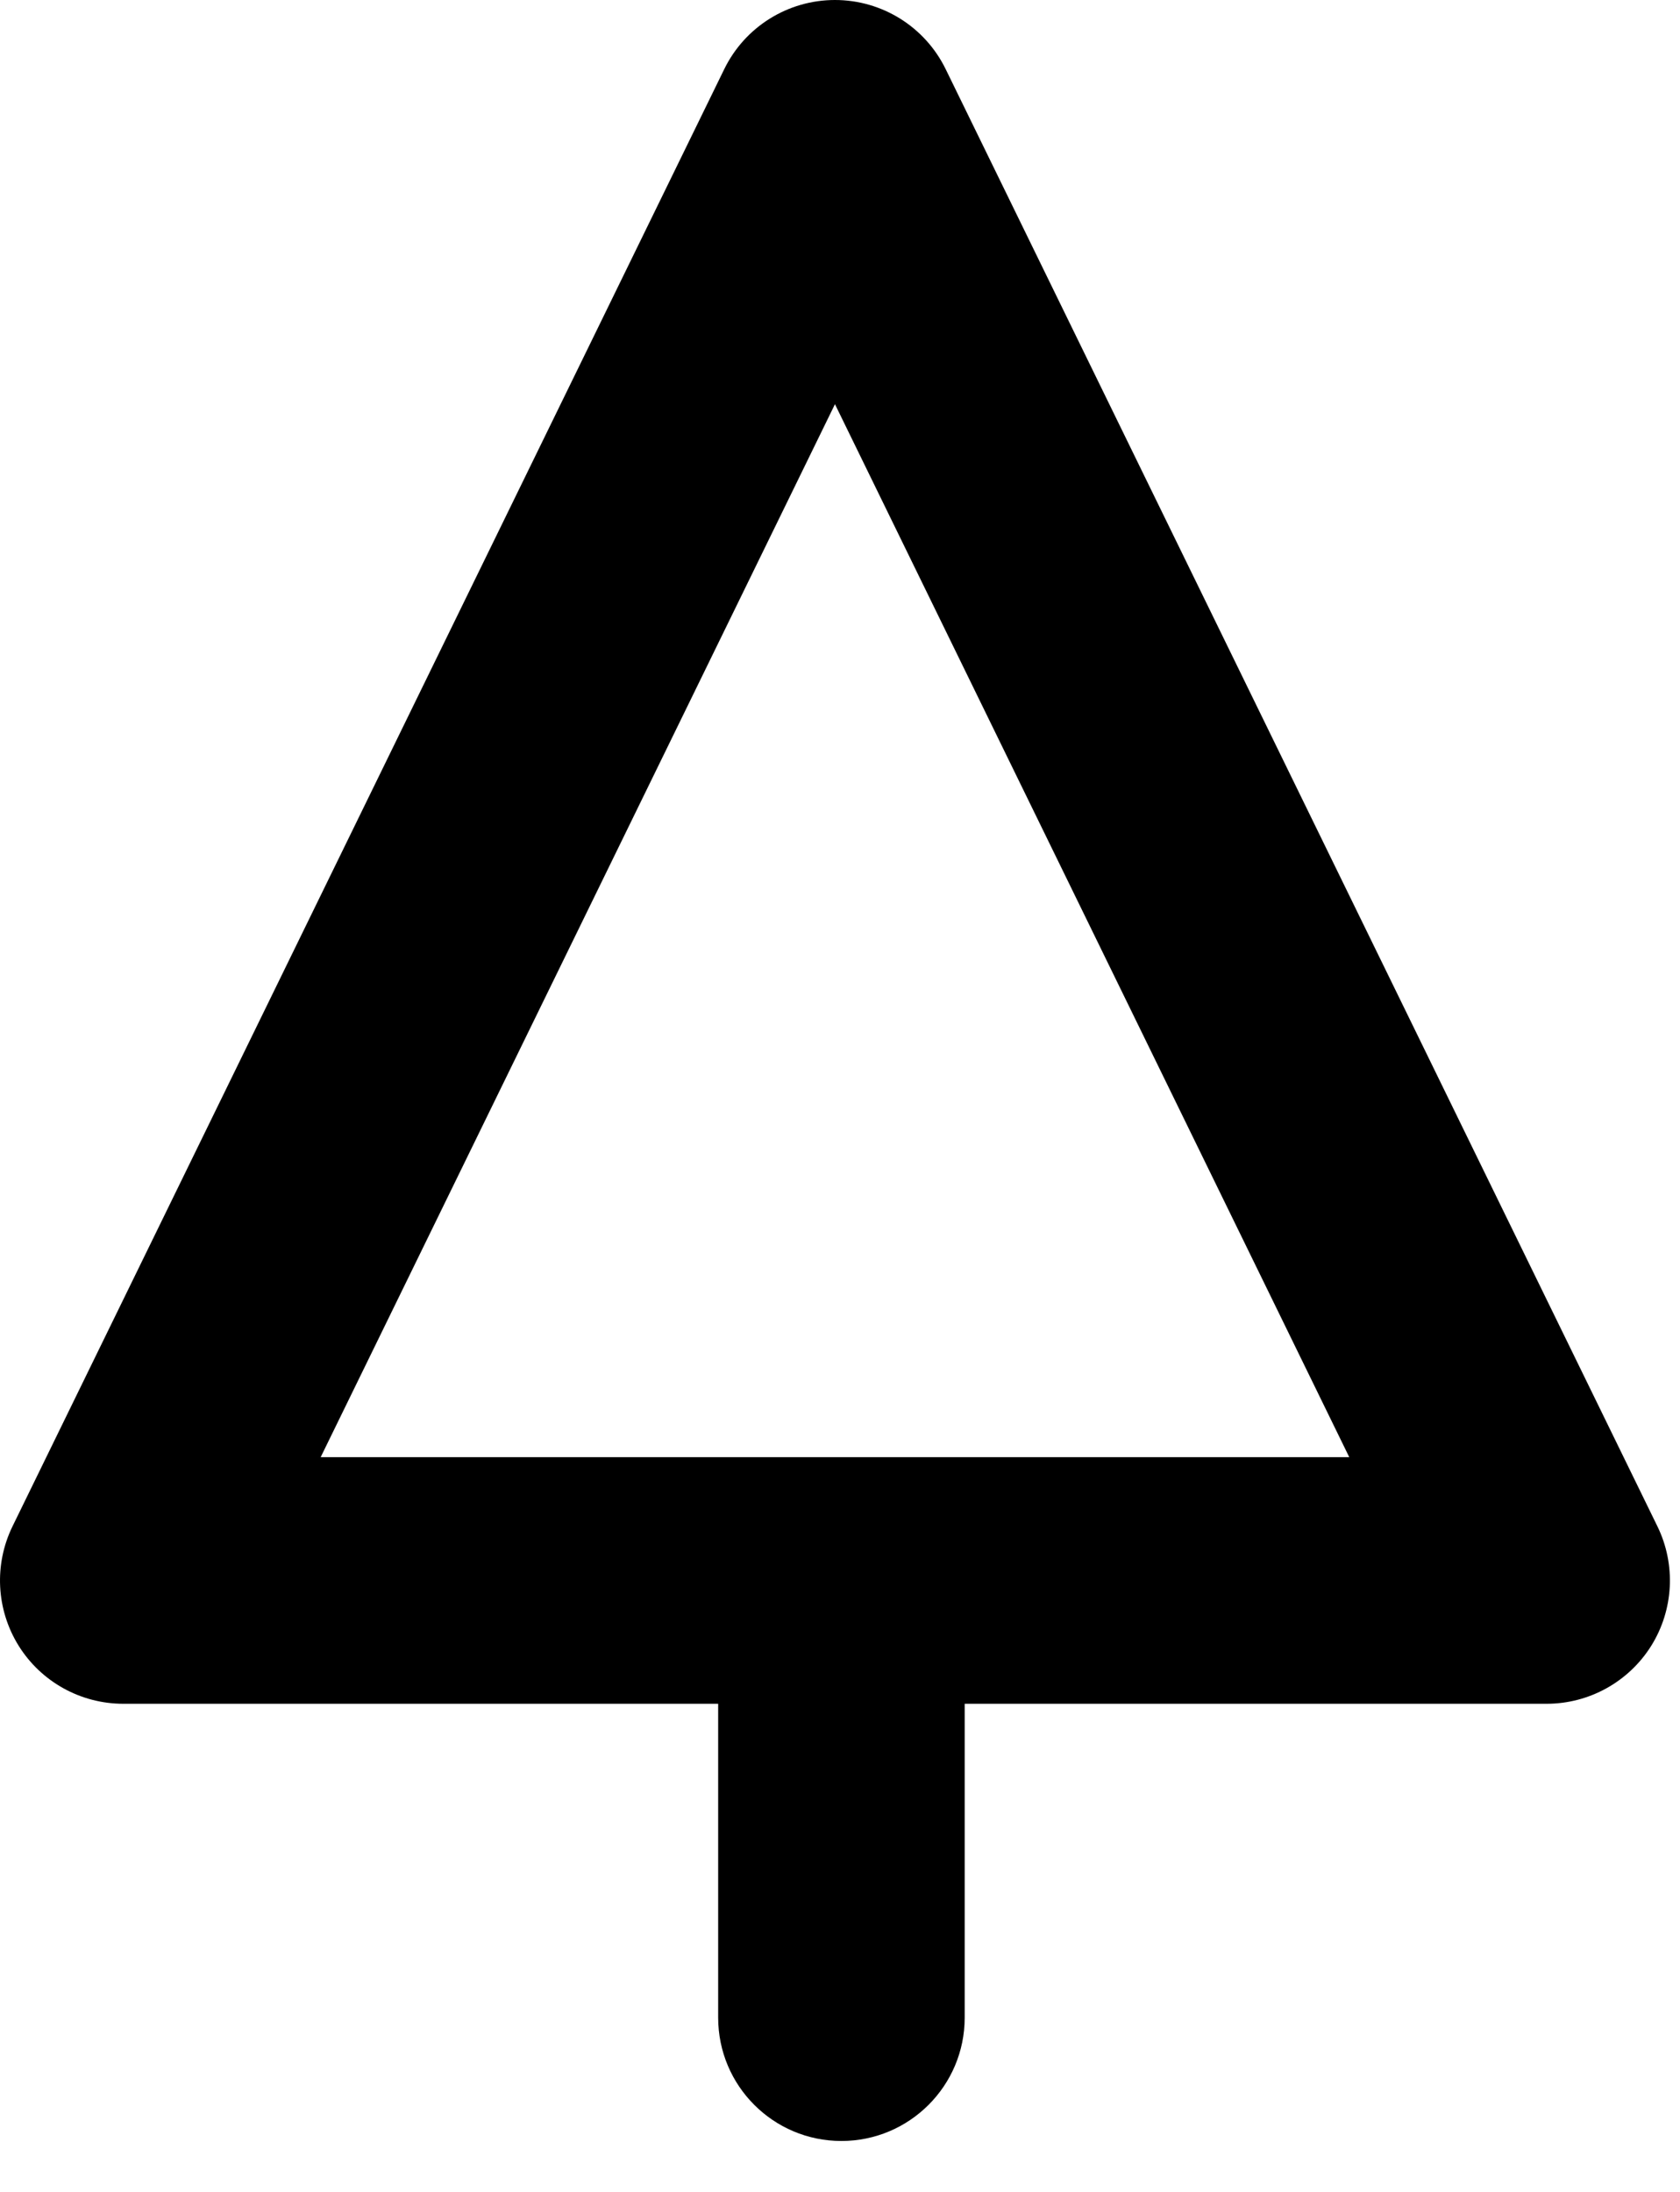 <svg viewBox="0 0 23 30" fill="none" xmlns="http://www.w3.org/2000/svg">
    <path fill-rule="evenodd" clip-rule="evenodd" d="M12.947 0.947C12.664 0.367 12.076 0 11.431 0C10.786 0 10.198 0.367 9.915 0.947L0.171 20.891C-0.084 21.414 -0.052 22.032 0.256 22.526C0.564 23.019 1.105 23.319 1.688 23.319H9.832V27.615C9.832 28.547 10.587 29.303 11.519 29.303C12.451 29.303 13.207 28.547 13.207 27.615V23.319H21.174C21.756 23.319 22.297 23.019 22.606 22.526C22.914 22.032 22.946 21.414 22.691 20.891L12.947 0.947ZM4.39 19.944L11.431 5.532L18.472 19.944H4.39Z" fill="currentColor"/>
</svg>
